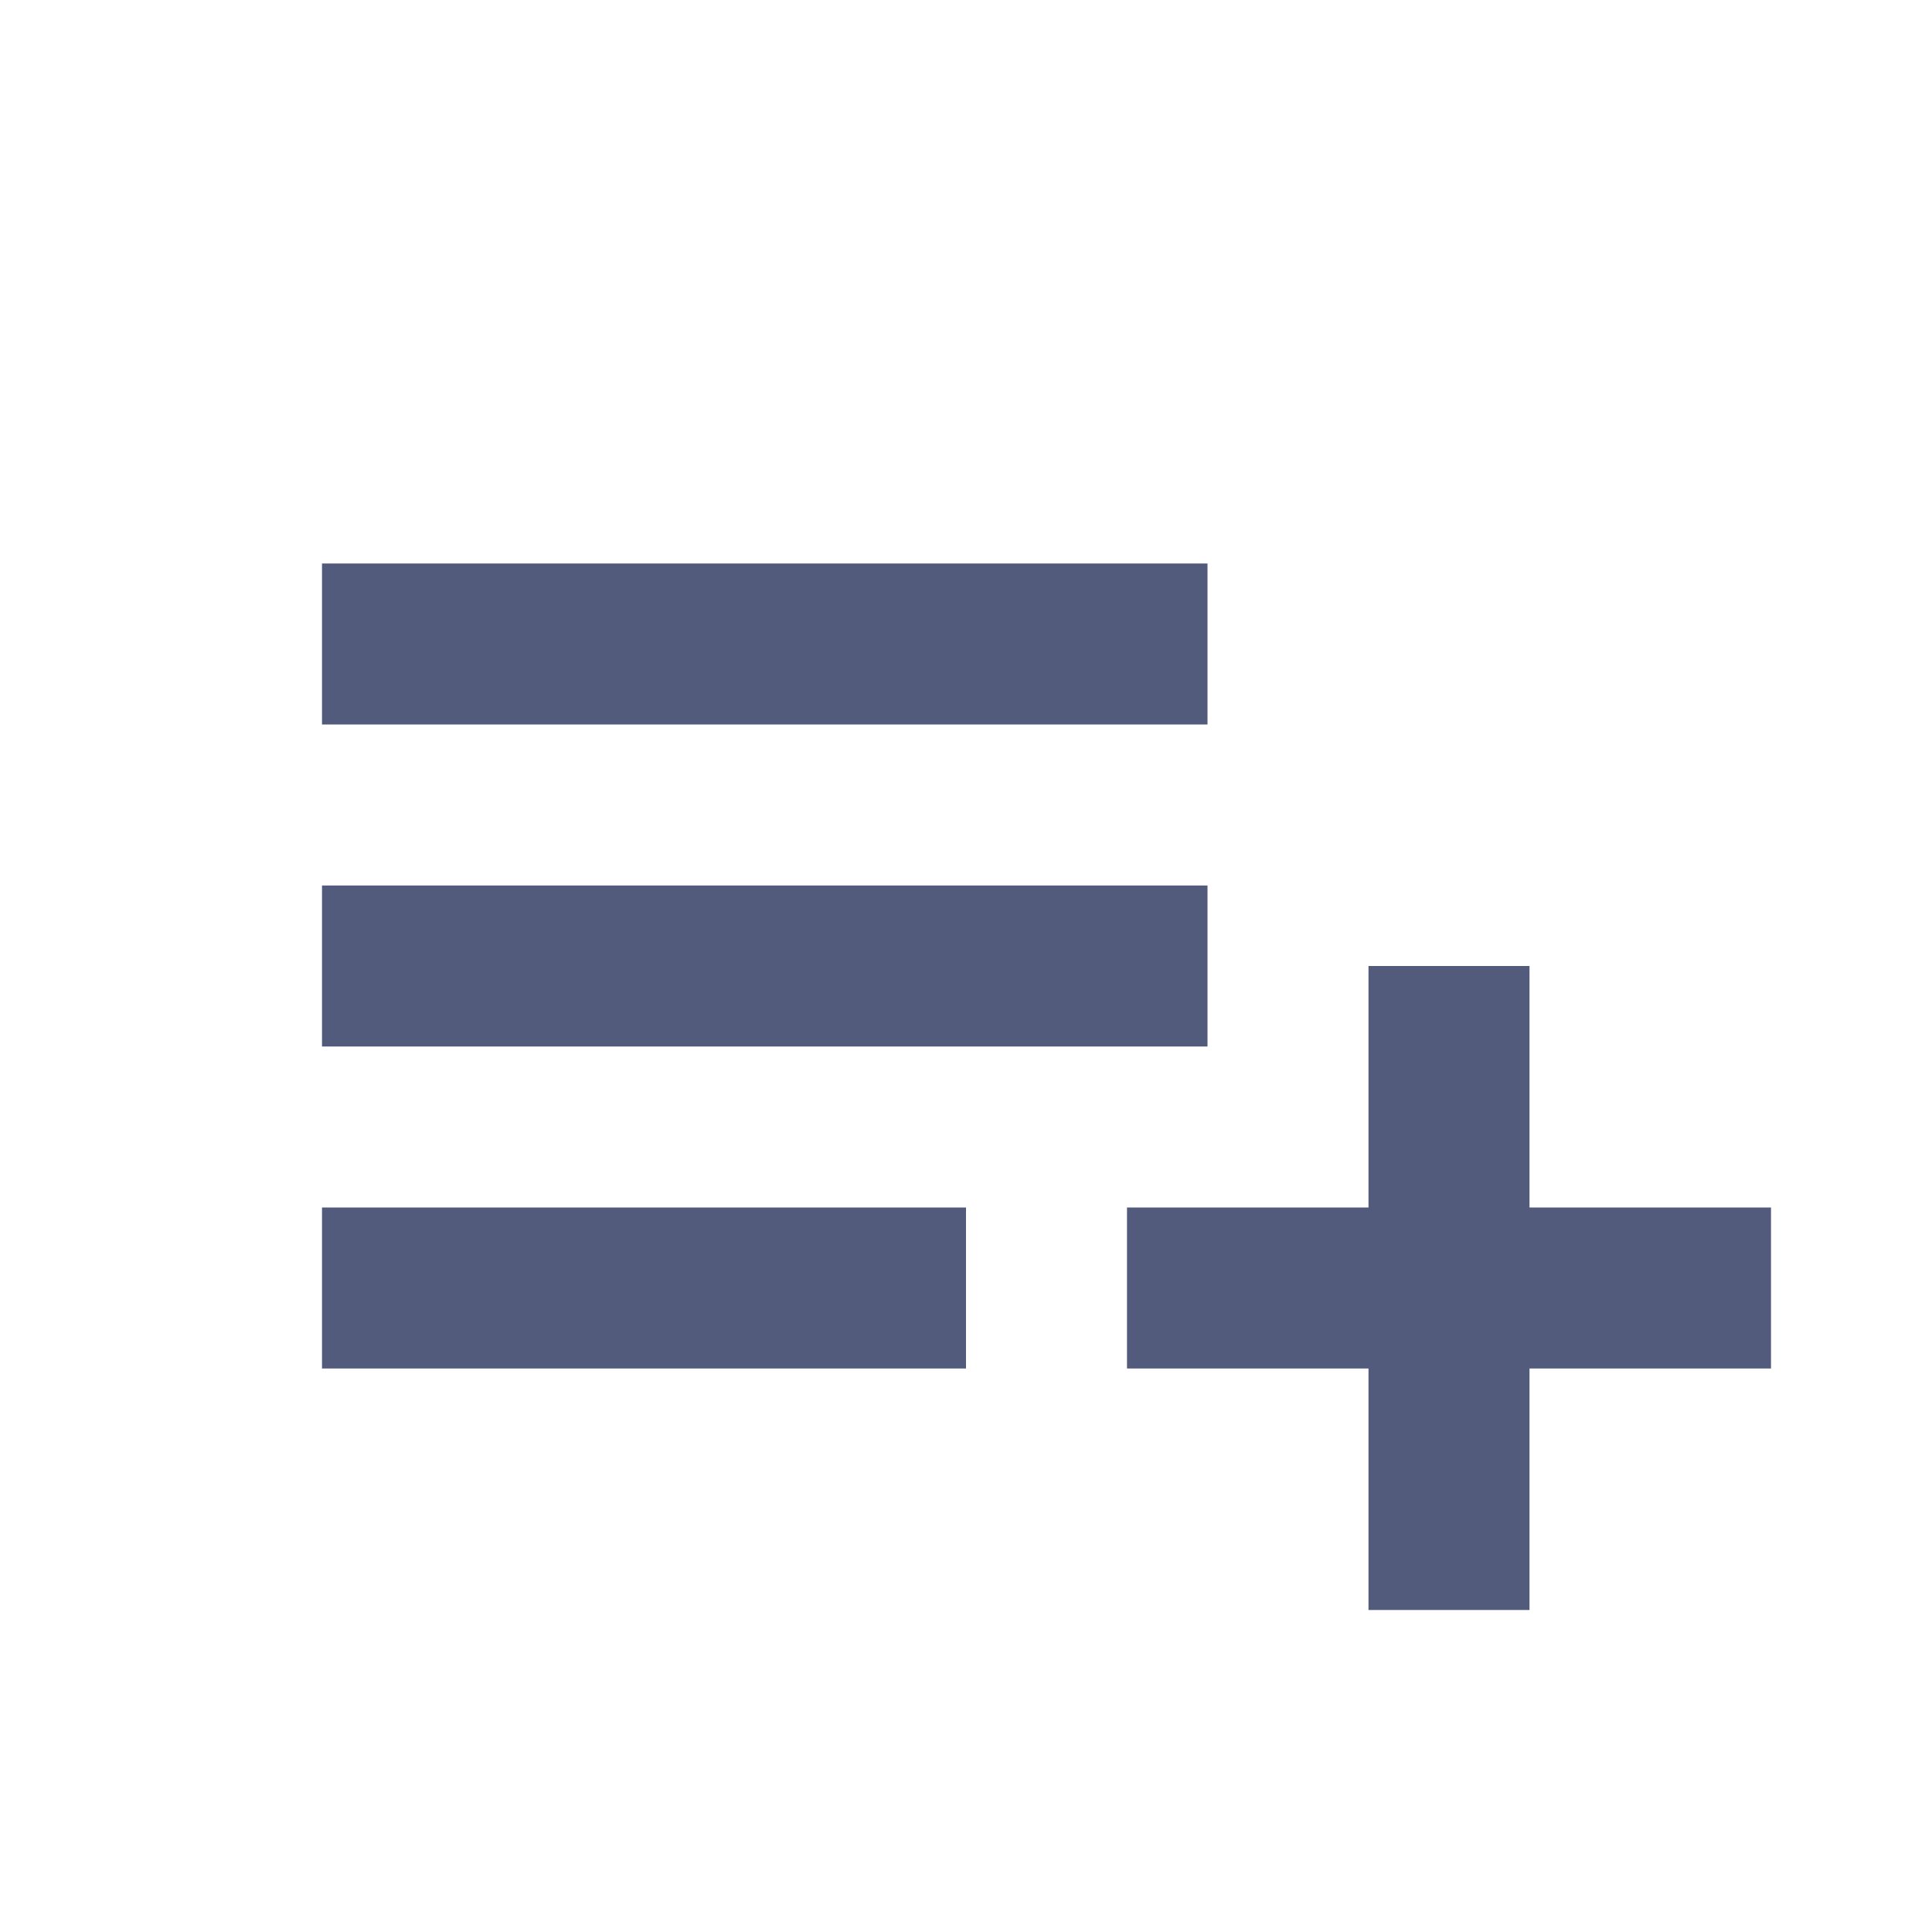 <svg width="24" height="24" viewBox="0 0 24 24" fill="none" xmlns="http://www.w3.org/2000/svg">
<path d="M19 15V12H17V15H14V17H17V20H19V17H22V15H21.063H19ZM4 7H15V9H4V7ZM4 11H15V13H4V11ZM4 15H12V17H4V15Z" fill="#535B7C"/>
</svg>
